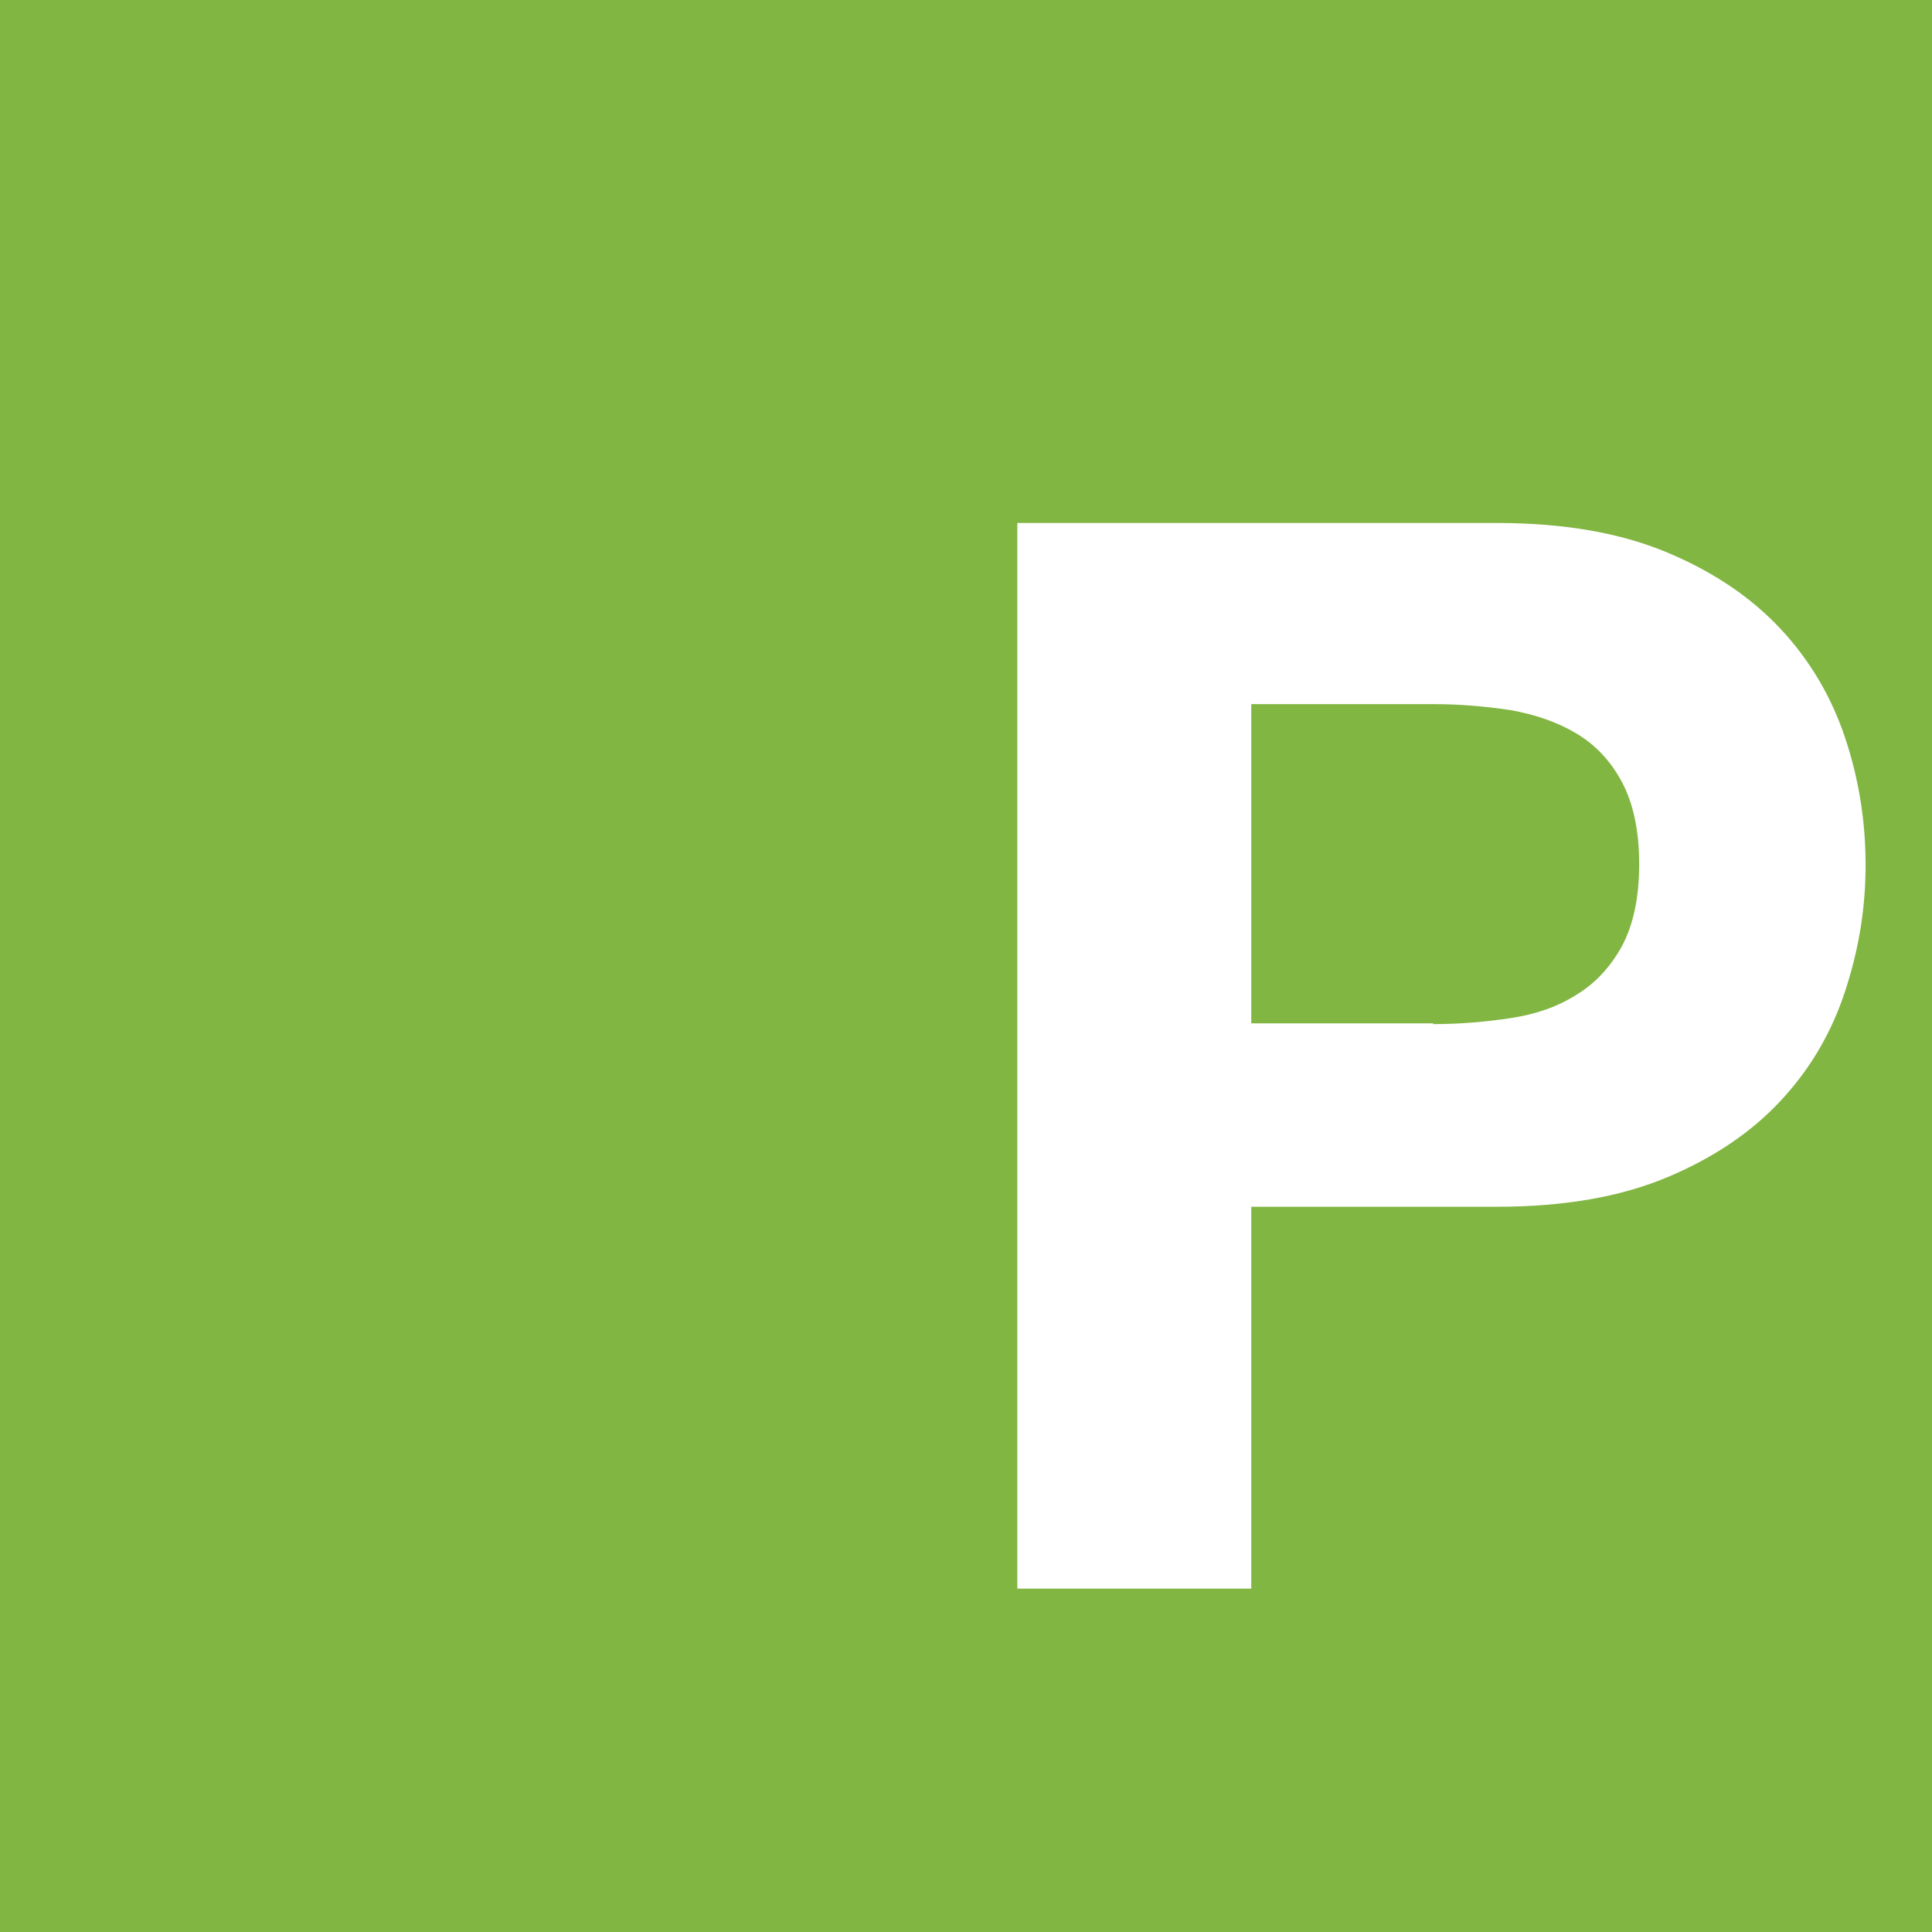 <?xml version="1.0" encoding="UTF-8"?>
<svg xmlns="http://www.w3.org/2000/svg" version="1.1" viewBox="0 0 256 256">
  <defs>
    <style>
      .cls-1 {
        fill: #fff;
      }

      .cls-2 {
        fill: #81b642;
      }
    </style>
  </defs>
  <!-- Generator: Adobe Illustrator 28.6.0, SVG Export Plug-In . SVG Version: 1.2.0 Build 709)  -->
  <g>
    <g id="Layer_1">
      <rect class="cls-2" width="256" height="256"/>
      <path class="cls-1" d="M198.4,69.3c8.8,0,16.3,1.3,22.5,3.9,6.2,2.6,11.2,6,15.1,10.2,3.9,4.2,6.7,9,8.5,14.4,1.8,5.4,2.7,11,2.7,16.8s-.9,11.2-2.7,16.7c-1.8,5.5-4.6,10.3-8.5,14.5-3.9,4.2-8.9,7.6-15.1,10.2-6.2,2.6-13.7,3.9-22.5,3.9h-32.6v50.6h-31V69.3h63.6ZM189.9,135.7c3.6,0,7-.3,10.3-.8,3.3-.5,6.2-1.5,8.7-3.1,2.5-1.5,4.5-3.7,6-6.4,1.5-2.8,2.3-6.4,2.3-10.9s-.8-8.1-2.3-10.9c-1.5-2.8-3.5-4.9-6-6.4-2.5-1.5-5.4-2.5-8.7-3.1-3.3-.5-6.7-.8-10.3-.8h-24.1v42.3h24.1Z"/>
    </g>
  </g>
</svg>